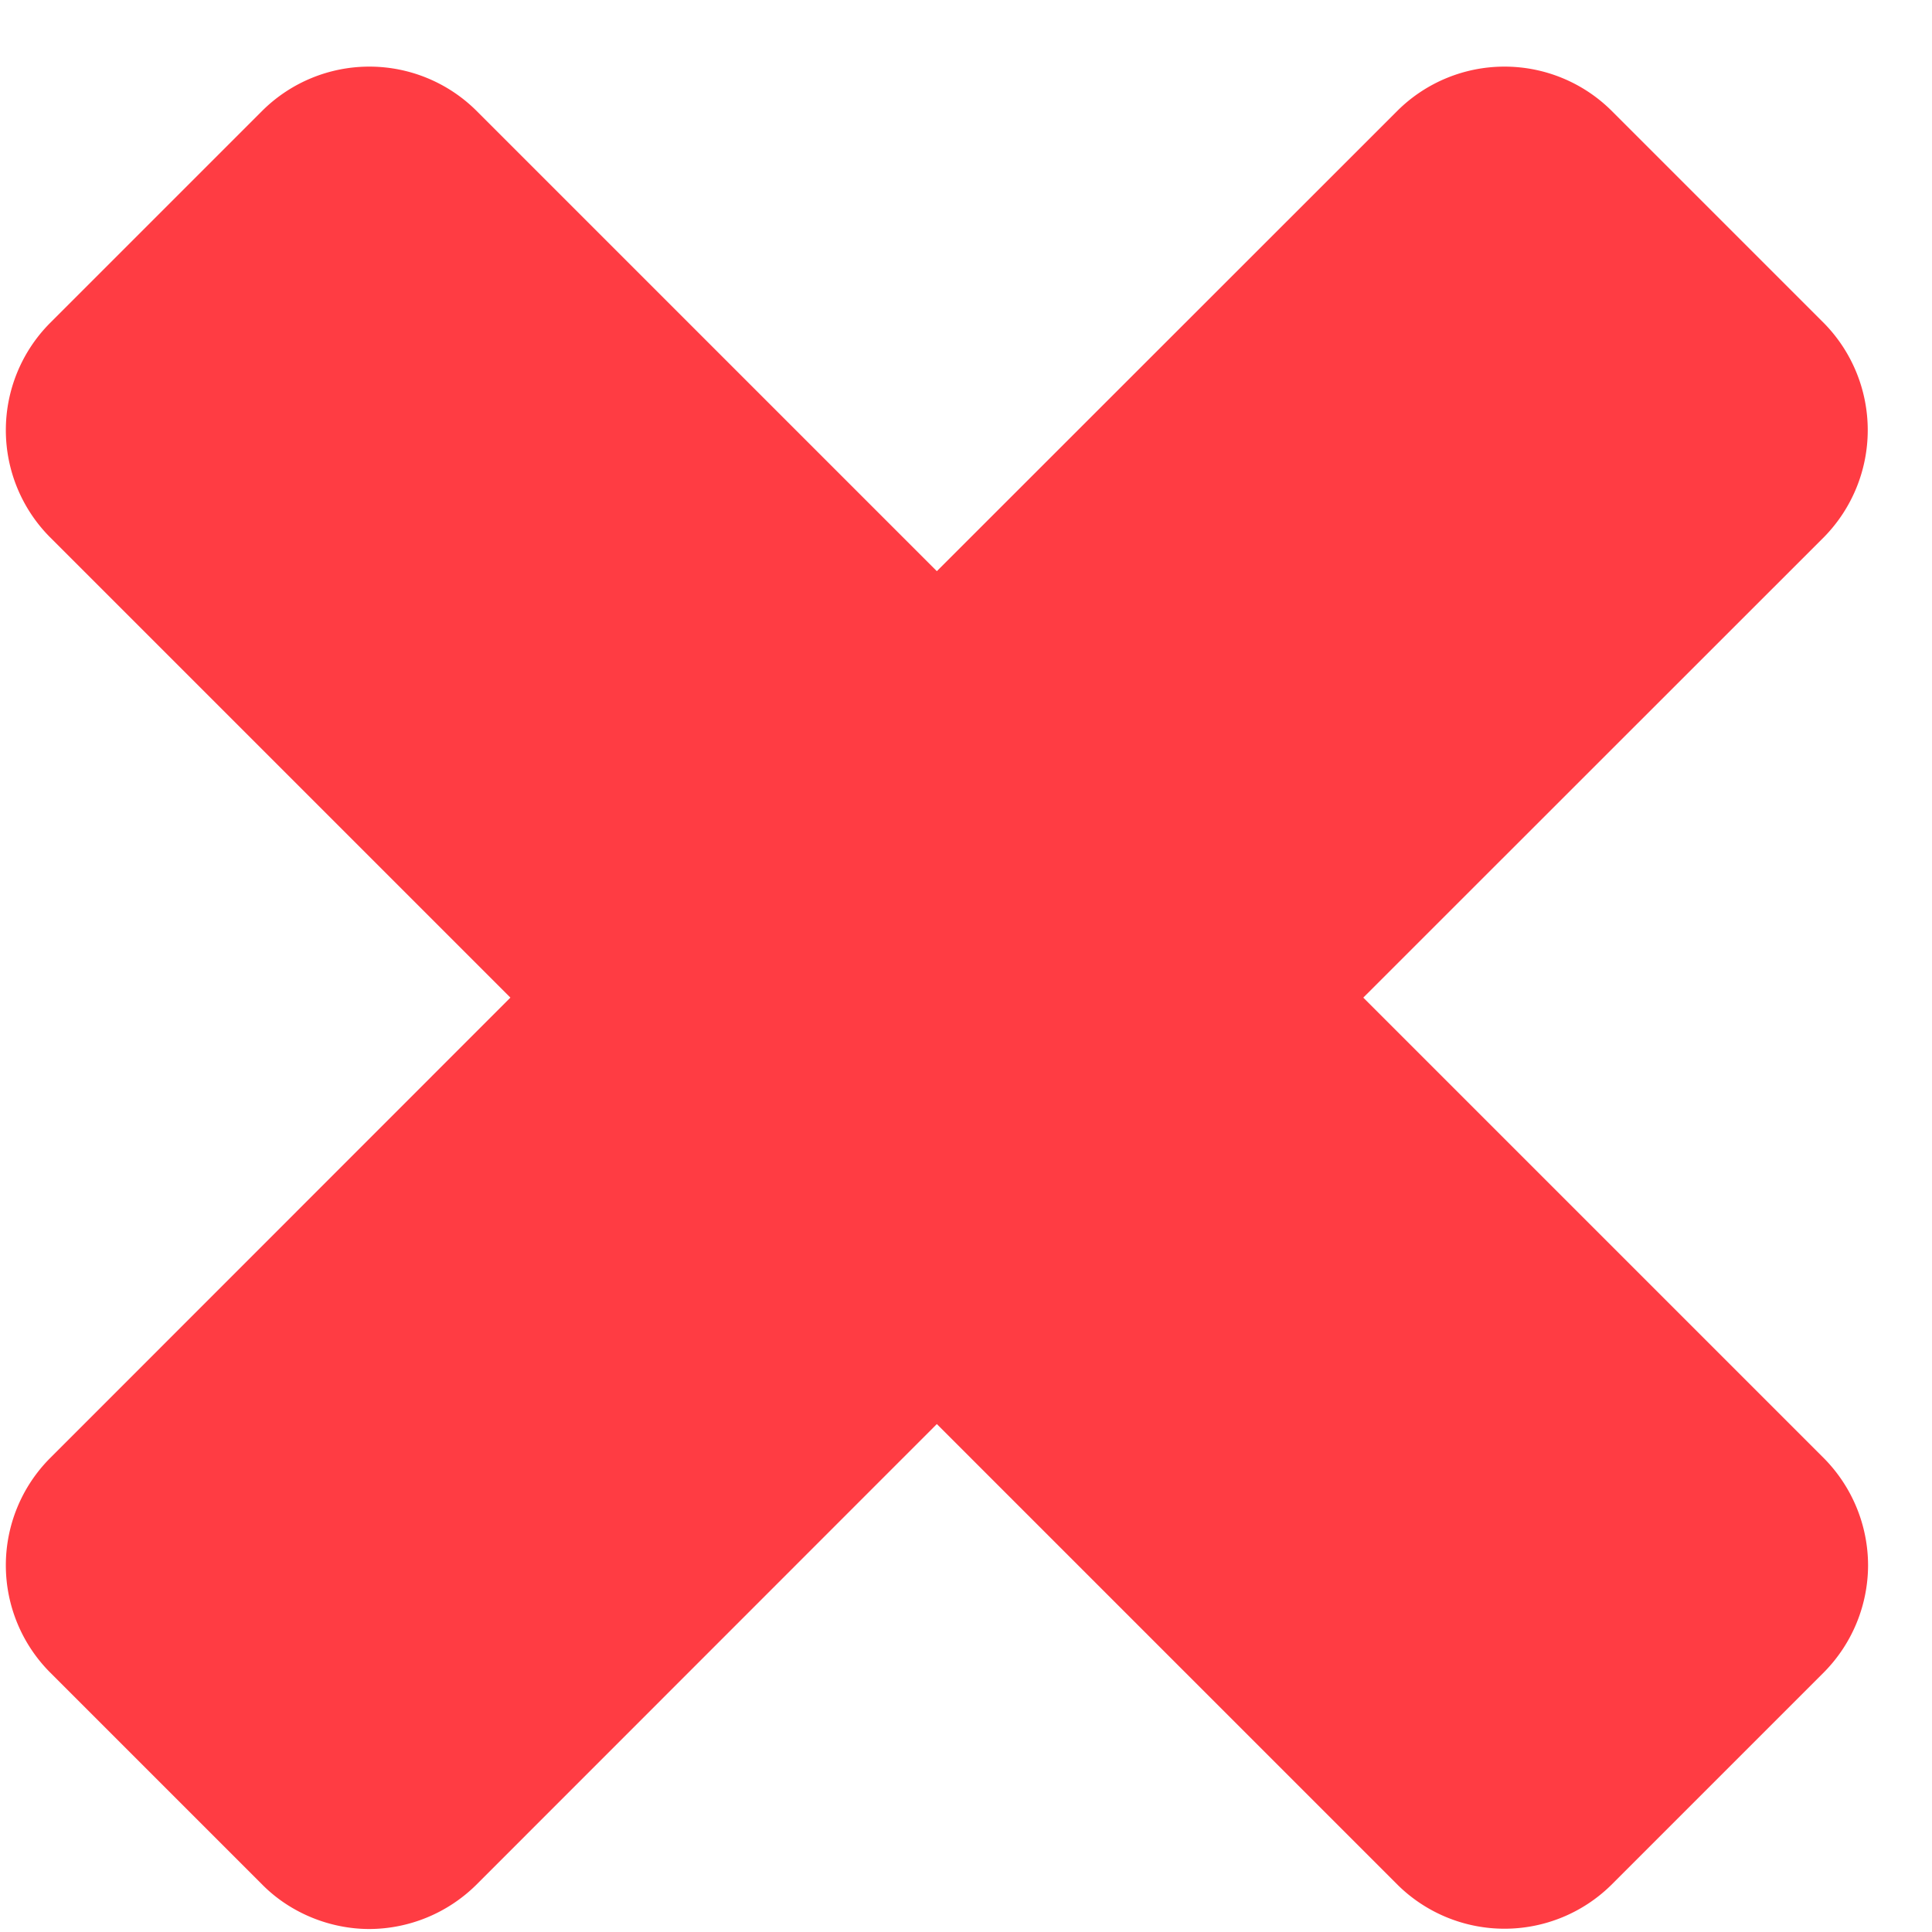 <svg xmlns="http://www.w3.org/2000/svg" width="11" height="11" viewport="0 0 11 11">
  <path fill-rule="evenodd" fill="#FF3C43" d="M10.636 8.912a.869.869 0 0 0-.249-.607L7.762 5.68l2.625-2.624a.869.869 0 0 0 0-1.214L9.173.628a.865.865 0 0 0-1.214 0L5.334 3.252 2.71.628a.865.865 0 0 0-1.214 0L.282 1.842a.865.865 0 0 0 0 1.214L2.906 5.68.282 8.305a.865.865 0 0 0 0 1.214l1.214 1.214c.16.16.384.25.607.25a.87.87 0 0 0 .607-.25l2.624-2.625 2.625 2.625a.866.866 0 0 0 1.214 0l1.214-1.214a.869.869 0 0 0 .249-.607z"/>
</svg>